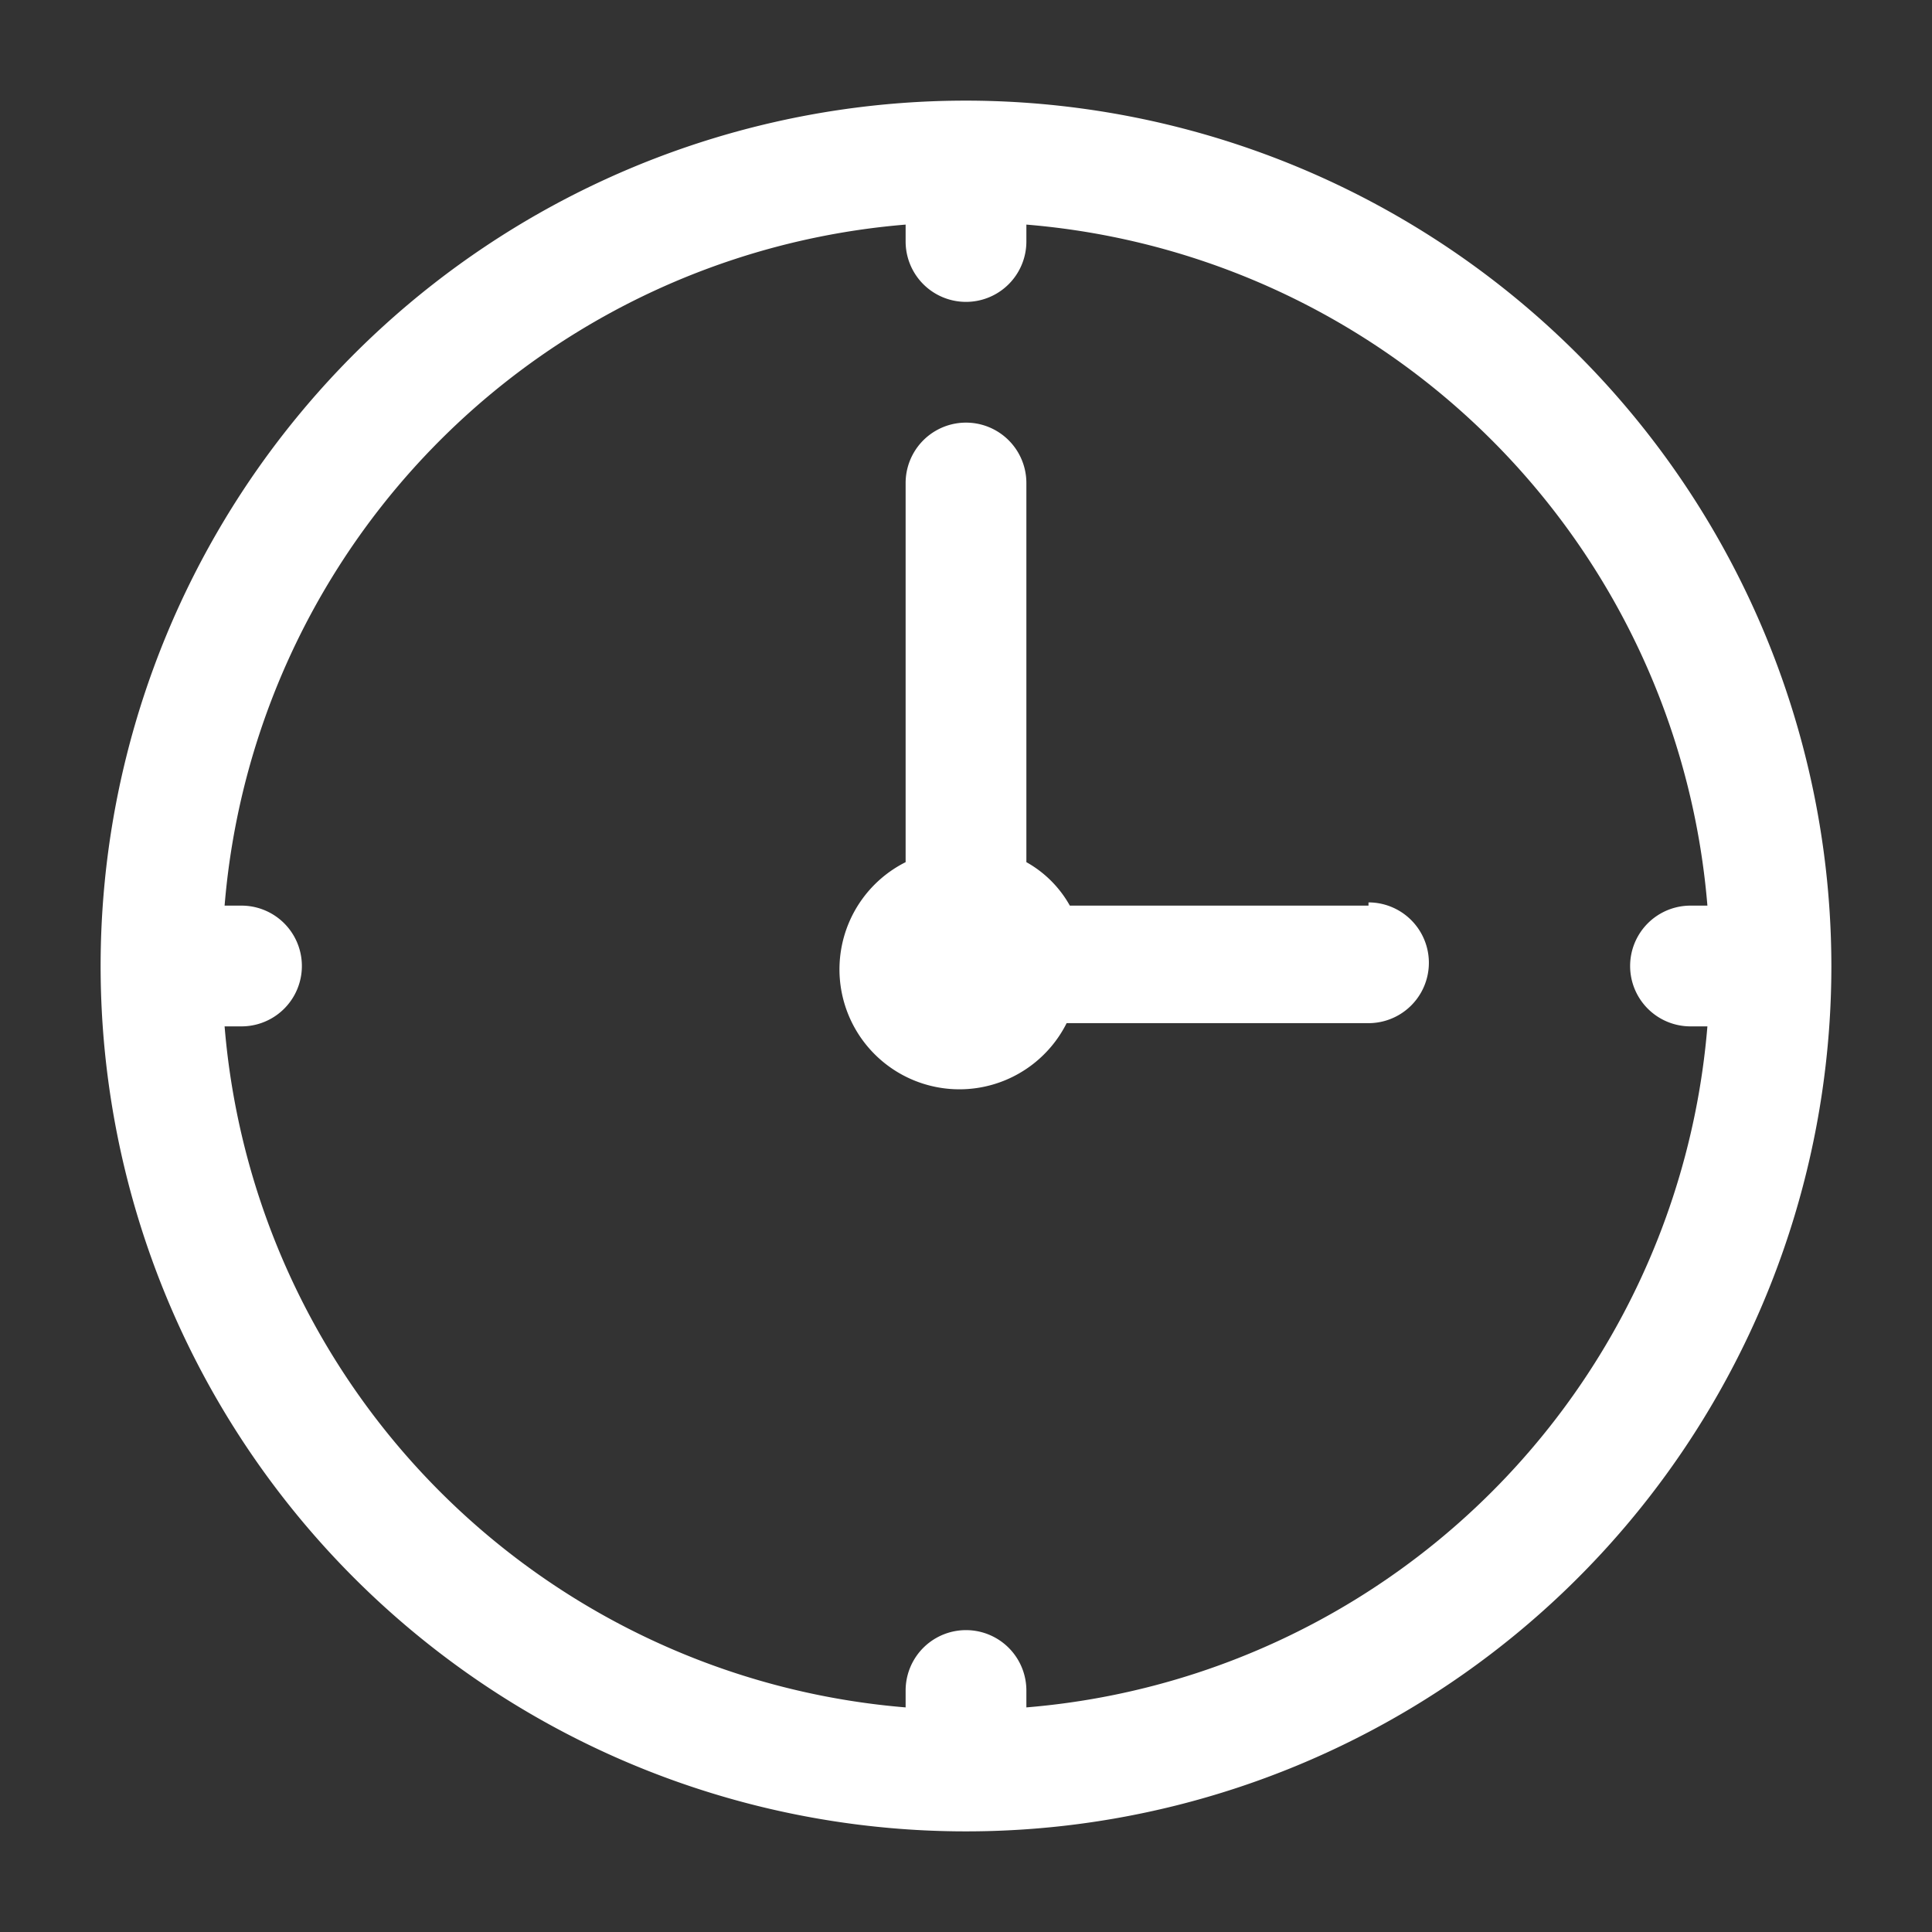 <?xml version="1.0" encoding="UTF-8"?> <svg xmlns="http://www.w3.org/2000/svg" xmlns:xlink="http://www.w3.org/1999/xlink" version="1.1" width="512" height="512" x="0" y="0" viewBox="0 0 24 24" style="enable-background:new 0 0 512 512" xml:space="preserve" class=""><rect x="0" y="0" width="24" height="24" fill="#333333" stroke="none"/><g><path d="M12 1.25A10.75 10.75 0 1 0 22.75 12 10.76 10.76 0 0 0 12 1.25Zm.75 20V21a.75.75 0 0 0-1.5 0v.21a9.25 9.25 0 0 1-8.46-8.46H3a.75.75 0 0 0 0-1.5h-.21a9.25 9.25 0 0 1 8.46-8.46V3a.75.75 0 0 0 1.5 0v-.21a9.25 9.25 0 0 1 8.46 8.46H21a.75.75 0 0 0 0 1.5h.21a9.25 9.25 0 0 1-8.46 8.46Z" fill="#ffffff" opacity="1" data-original="#000000" class=""></path><path d="M17 11.25h-3.71a1.4 1.4 0 0 0-.54-.54V6a.75.75 0 0 0-1.5 0v4.71a1.49 1.49 0 1 0 2 2H17a.75.75 0 0 0 0-1.5Z" fill="#ffffff" opacity="1" data-original="#000000" class=""></path></g></svg> 